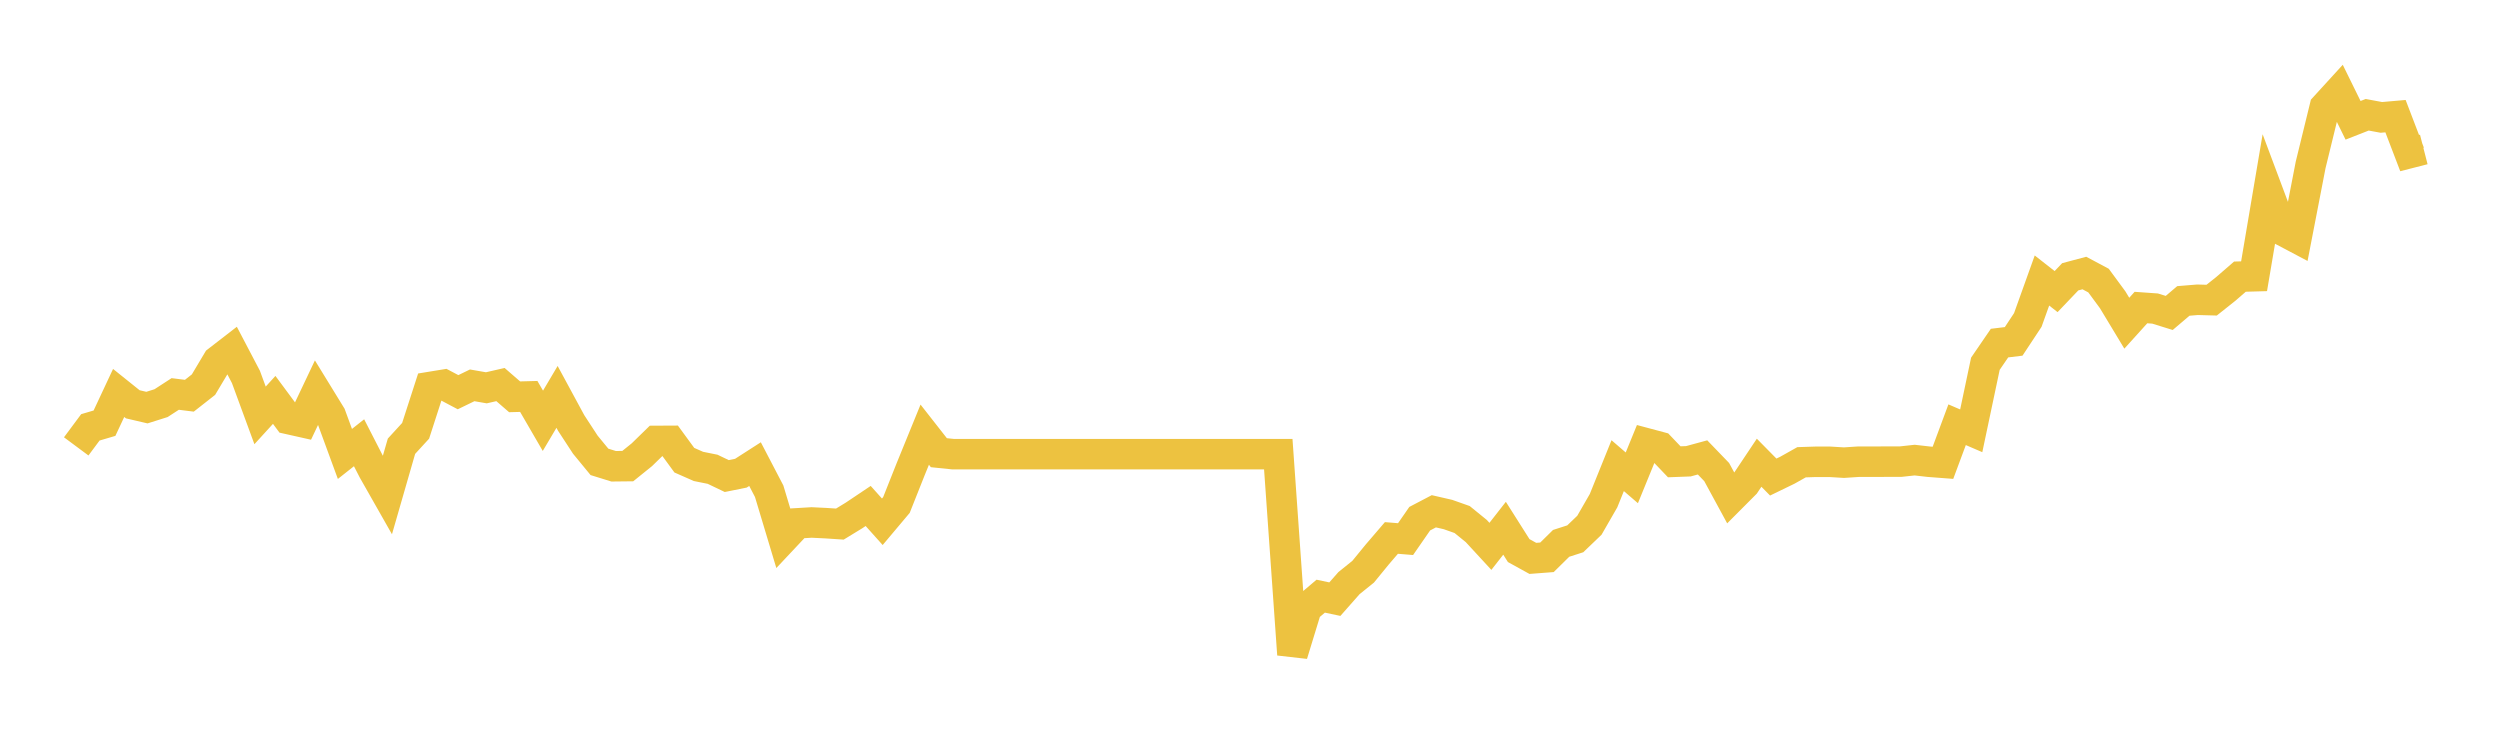 <svg width="164" height="48" xmlns="http://www.w3.org/2000/svg" xmlns:xlink="http://www.w3.org/1999/xlink"><path fill="none" stroke="rgb(237,194,64)" stroke-width="2" d="M5,29.283L5.928,28.034L6.855,27.761L7.783,25.778L8.711,26.522L9.639,26.739L10.566,26.446L11.494,25.844L12.422,25.96L13.349,25.232L14.277,23.675L15.205,22.957L16.133,24.727L17.06,27.25L17.988,26.233L18.916,27.487L19.843,27.695L20.771,25.738L21.699,27.25L22.627,29.778L23.554,29.045L24.482,30.855L25.41,32.489L26.337,29.273L27.265,28.261L28.193,25.389L29.12,25.237L30.048,25.728L30.976,25.278L31.904,25.44L32.831,25.227L33.759,26.031L34.687,26.006L35.614,27.604L36.542,26.036L37.47,27.75L38.398,29.171L39.325,30.299L40.253,30.587L41.181,30.577L42.108,29.829L43.036,28.924L43.964,28.919L44.892,30.188L45.819,30.597L46.747,30.784L47.675,31.229L48.602,31.042L49.53,30.446L50.458,32.226L51.386,35.315L52.313,34.329L53.241,34.274L54.169,34.319L55.096,34.38L56.024,33.813L56.952,33.191L57.88,34.228L58.807,33.126L59.735,30.79L60.663,28.514L61.59,29.697L62.518,29.793L63.446,29.793L64.373,29.793L65.301,29.793L66.229,29.793L67.157,29.793L68.084,29.793L69.012,29.793L69.94,29.793L70.867,29.793L71.795,29.793L72.723,29.793L73.651,29.793L74.578,29.793L75.506,29.793L76.434,29.793L77.361,29.793L78.289,29.793L79.217,29.793L80.145,29.793L81.072,29.793L82,29.793L82.928,29.793L83.855,29.793L84.783,42.931L85.711,39.897L86.639,39.108L87.566,39.305L88.494,38.253L89.422,37.505L90.349,36.372L91.277,35.29L92.205,35.366L93.133,34.026L94.06,33.54L94.988,33.753L95.916,34.081L96.843,34.835L97.771,35.841L98.699,34.653L99.627,36.119L100.554,36.63L101.482,36.559L102.41,35.644L103.337,35.346L104.265,34.456L105.193,32.843L106.12,30.547L107.048,31.346L107.976,29.075L108.904,29.323L109.831,30.294L110.759,30.259L111.687,30.006L112.614,30.967L113.542,32.676L114.47,31.745L115.398,30.355L116.325,31.295L117.253,30.845L118.181,30.324L119.108,30.294L120.036,30.294L120.964,30.35L121.892,30.289L122.819,30.289L123.747,30.284L124.675,30.284L125.602,30.183L126.53,30.289L127.458,30.36L128.386,27.862L129.313,28.261L130.241,23.862L131.169,22.507L132.096,22.395L133.024,20.99L133.952,18.401L134.88,19.129L135.807,18.158L136.735,17.91L137.663,18.406L138.59,19.665L139.518,21.202L140.446,20.175L141.373,20.241L142.301,20.529L143.229,19.741L144.157,19.665L145.084,19.69L146.012,18.952L146.94,18.148L147.867,18.122L148.795,12.636L149.723,15.114L150.651,15.604L151.578,10.816L152.506,7.023L153.434,6.007L154.361,7.893L155.289,7.529L156.217,7.701L157.145,7.62L158.072,10.042L159,9.804"></path></svg>